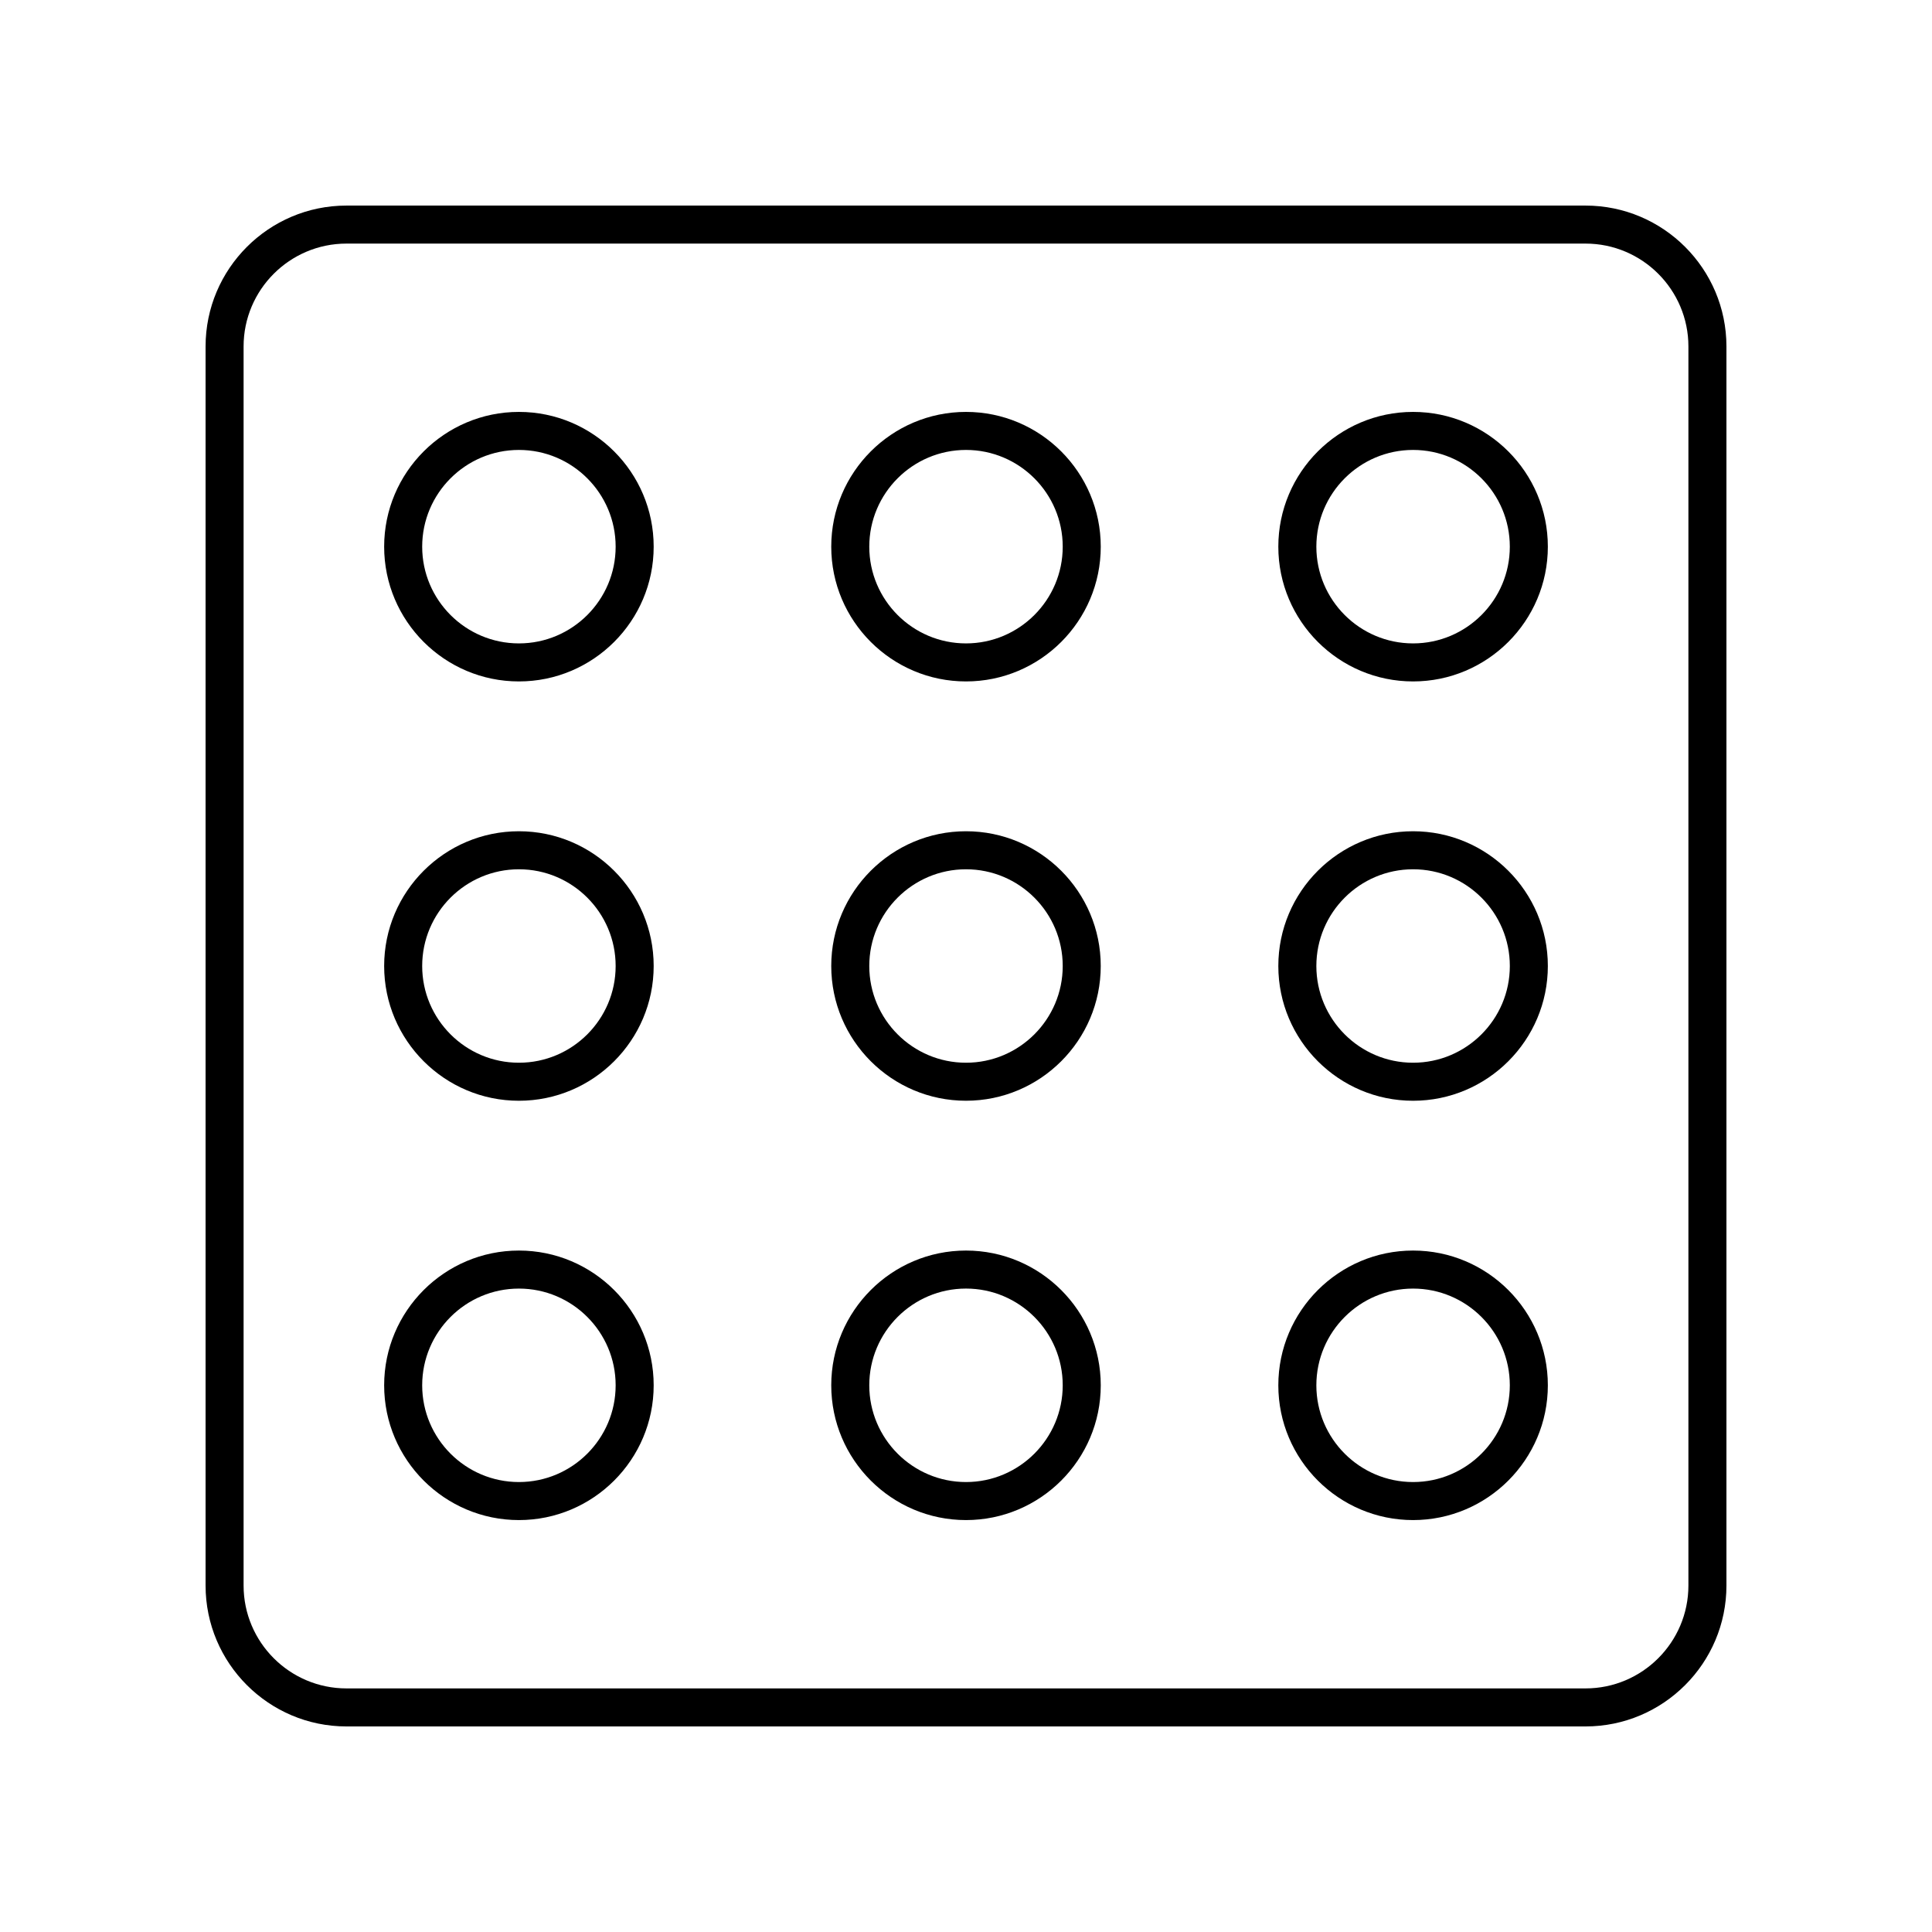 <?xml version="1.0" encoding="UTF-8"?>
<!-- Uploaded to: SVG Repo, www.svgrepo.com, Generator: SVG Repo Mixer Tools -->
<svg fill="#000000" width="800px" height="800px" version="1.1" viewBox="144 144 512 512" xmlns="http://www.w3.org/2000/svg">
 <g>
  <path d="m564.18 198.48h-328.36c-20.59 0-37.34 16.75-37.34 37.34v328.36c0 20.59 16.75 37.344 37.34 37.344h328.36c20.59 0 37.344-16.754 37.344-37.344v-328.36c0-20.59-16.754-37.34-37.344-37.34zm27.266 365.7c0 15.035-12.23 27.266-27.266 27.266h-328.36c-15.035 0-27.266-12.23-27.266-27.266v-328.36c0-15.035 12.23-27.266 27.266-27.266h328.36c15.035 0 27.266 12.23 27.266 27.266z"/>
  <path d="m400 253.16c-19.691 0-35.711 16.02-35.711 35.715 0 19.691 16.02 35.711 35.711 35.711s35.711-16.02 35.711-35.711c-0.004-19.695-16.023-35.715-35.711-35.715zm0 61.348c-14.137 0-25.633-11.5-25.633-25.633 0-14.137 11.496-25.637 25.633-25.637s25.633 11.504 25.633 25.637c0 14.137-11.5 25.633-25.633 25.633z"/>
  <path d="m400 364.29c-19.691 0-35.711 16.02-35.711 35.711 0 19.688 16.02 35.707 35.711 35.707 19.688 0 35.707-16.02 35.707-35.707 0-19.691-16.02-35.711-35.707-35.711zm0 61.344c-14.137 0-25.633-11.5-25.633-25.633 0-14.137 11.496-25.633 25.633-25.633 14.133 0 25.633 11.496 25.633 25.633 0 14.133-11.5 25.633-25.633 25.633z"/>
  <path d="m400 475.41c-19.691 0-35.711 16.02-35.711 35.711 0 19.695 16.02 35.715 35.711 35.715s35.711-16.02 35.711-35.715c-0.004-19.691-16.023-35.711-35.711-35.711zm0 61.348c-14.137 0-25.633-11.504-25.633-25.637 0-14.137 11.496-25.637 25.633-25.637s25.633 11.5 25.633 25.633c0 14.137-11.5 25.641-25.633 25.641z"/>
  <path d="m281.52 253.16c-19.695 0-35.715 16.02-35.715 35.715 0 19.691 16.02 35.711 35.715 35.711 19.691 0 35.711-16.02 35.711-35.711 0-19.695-16.02-35.715-35.711-35.715zm0 61.348c-14.137 0-25.637-11.5-25.637-25.633 0-14.137 11.504-25.637 25.637-25.637 14.137 0 25.633 11.504 25.633 25.637 0 14.137-11.496 25.633-25.633 25.633z"/>
  <path d="m281.52 364.29c-19.695 0-35.715 16.02-35.715 35.711s16.02 35.711 35.715 35.711c19.691 0 35.711-16.02 35.711-35.711s-16.02-35.711-35.711-35.711zm0 61.344c-14.137 0-25.637-11.5-25.637-25.633 0-14.137 11.504-25.633 25.637-25.633 14.137 0 25.633 11.496 25.633 25.633 0 14.133-11.496 25.633-25.633 25.633z"/>
  <path d="m281.52 475.41c-19.695 0-35.715 16.02-35.715 35.711 0 19.695 16.02 35.715 35.715 35.715 19.691 0 35.711-16.02 35.711-35.715 0-19.691-16.02-35.711-35.711-35.711zm0 61.348c-14.137 0-25.637-11.504-25.637-25.637 0-14.137 11.504-25.633 25.637-25.633 14.137 0 25.633 11.5 25.633 25.633s-11.496 25.637-25.633 25.637z"/>
  <path d="m518.48 253.16c-19.691 0-35.711 16.02-35.711 35.715 0 19.691 16.02 35.711 35.711 35.711 19.695 0 35.715-16.02 35.715-35.711 0-19.695-16.02-35.715-35.715-35.715zm0 61.348c-14.137 0-25.633-11.5-25.633-25.633 0-14.137 11.5-25.637 25.633-25.637 14.137 0 25.637 11.504 25.637 25.637 0.004 14.137-11.5 25.633-25.637 25.633z"/>
  <path d="m518.48 364.29c-19.691 0-35.711 16.02-35.711 35.711s16.02 35.711 35.711 35.711c19.695 0 35.715-16.02 35.715-35.711s-16.02-35.711-35.715-35.711zm0 61.344c-14.137 0-25.633-11.5-25.633-25.633 0-14.137 11.5-25.633 25.633-25.633 14.137 0 25.641 11.496 25.641 25.633 0 14.133-11.504 25.633-25.641 25.633z"/>
  <path d="m518.48 475.41c-19.691 0-35.711 16.02-35.711 35.711 0 19.695 16.02 35.715 35.711 35.715 19.695 0 35.715-16.02 35.715-35.715 0-19.691-16.02-35.711-35.715-35.711zm0 61.348c-14.137 0-25.633-11.504-25.633-25.637 0-14.137 11.5-25.633 25.633-25.633 14.137 0 25.637 11.5 25.637 25.633 0.004 14.133-11.5 25.637-25.637 25.637z"/>
 </g>
</svg>